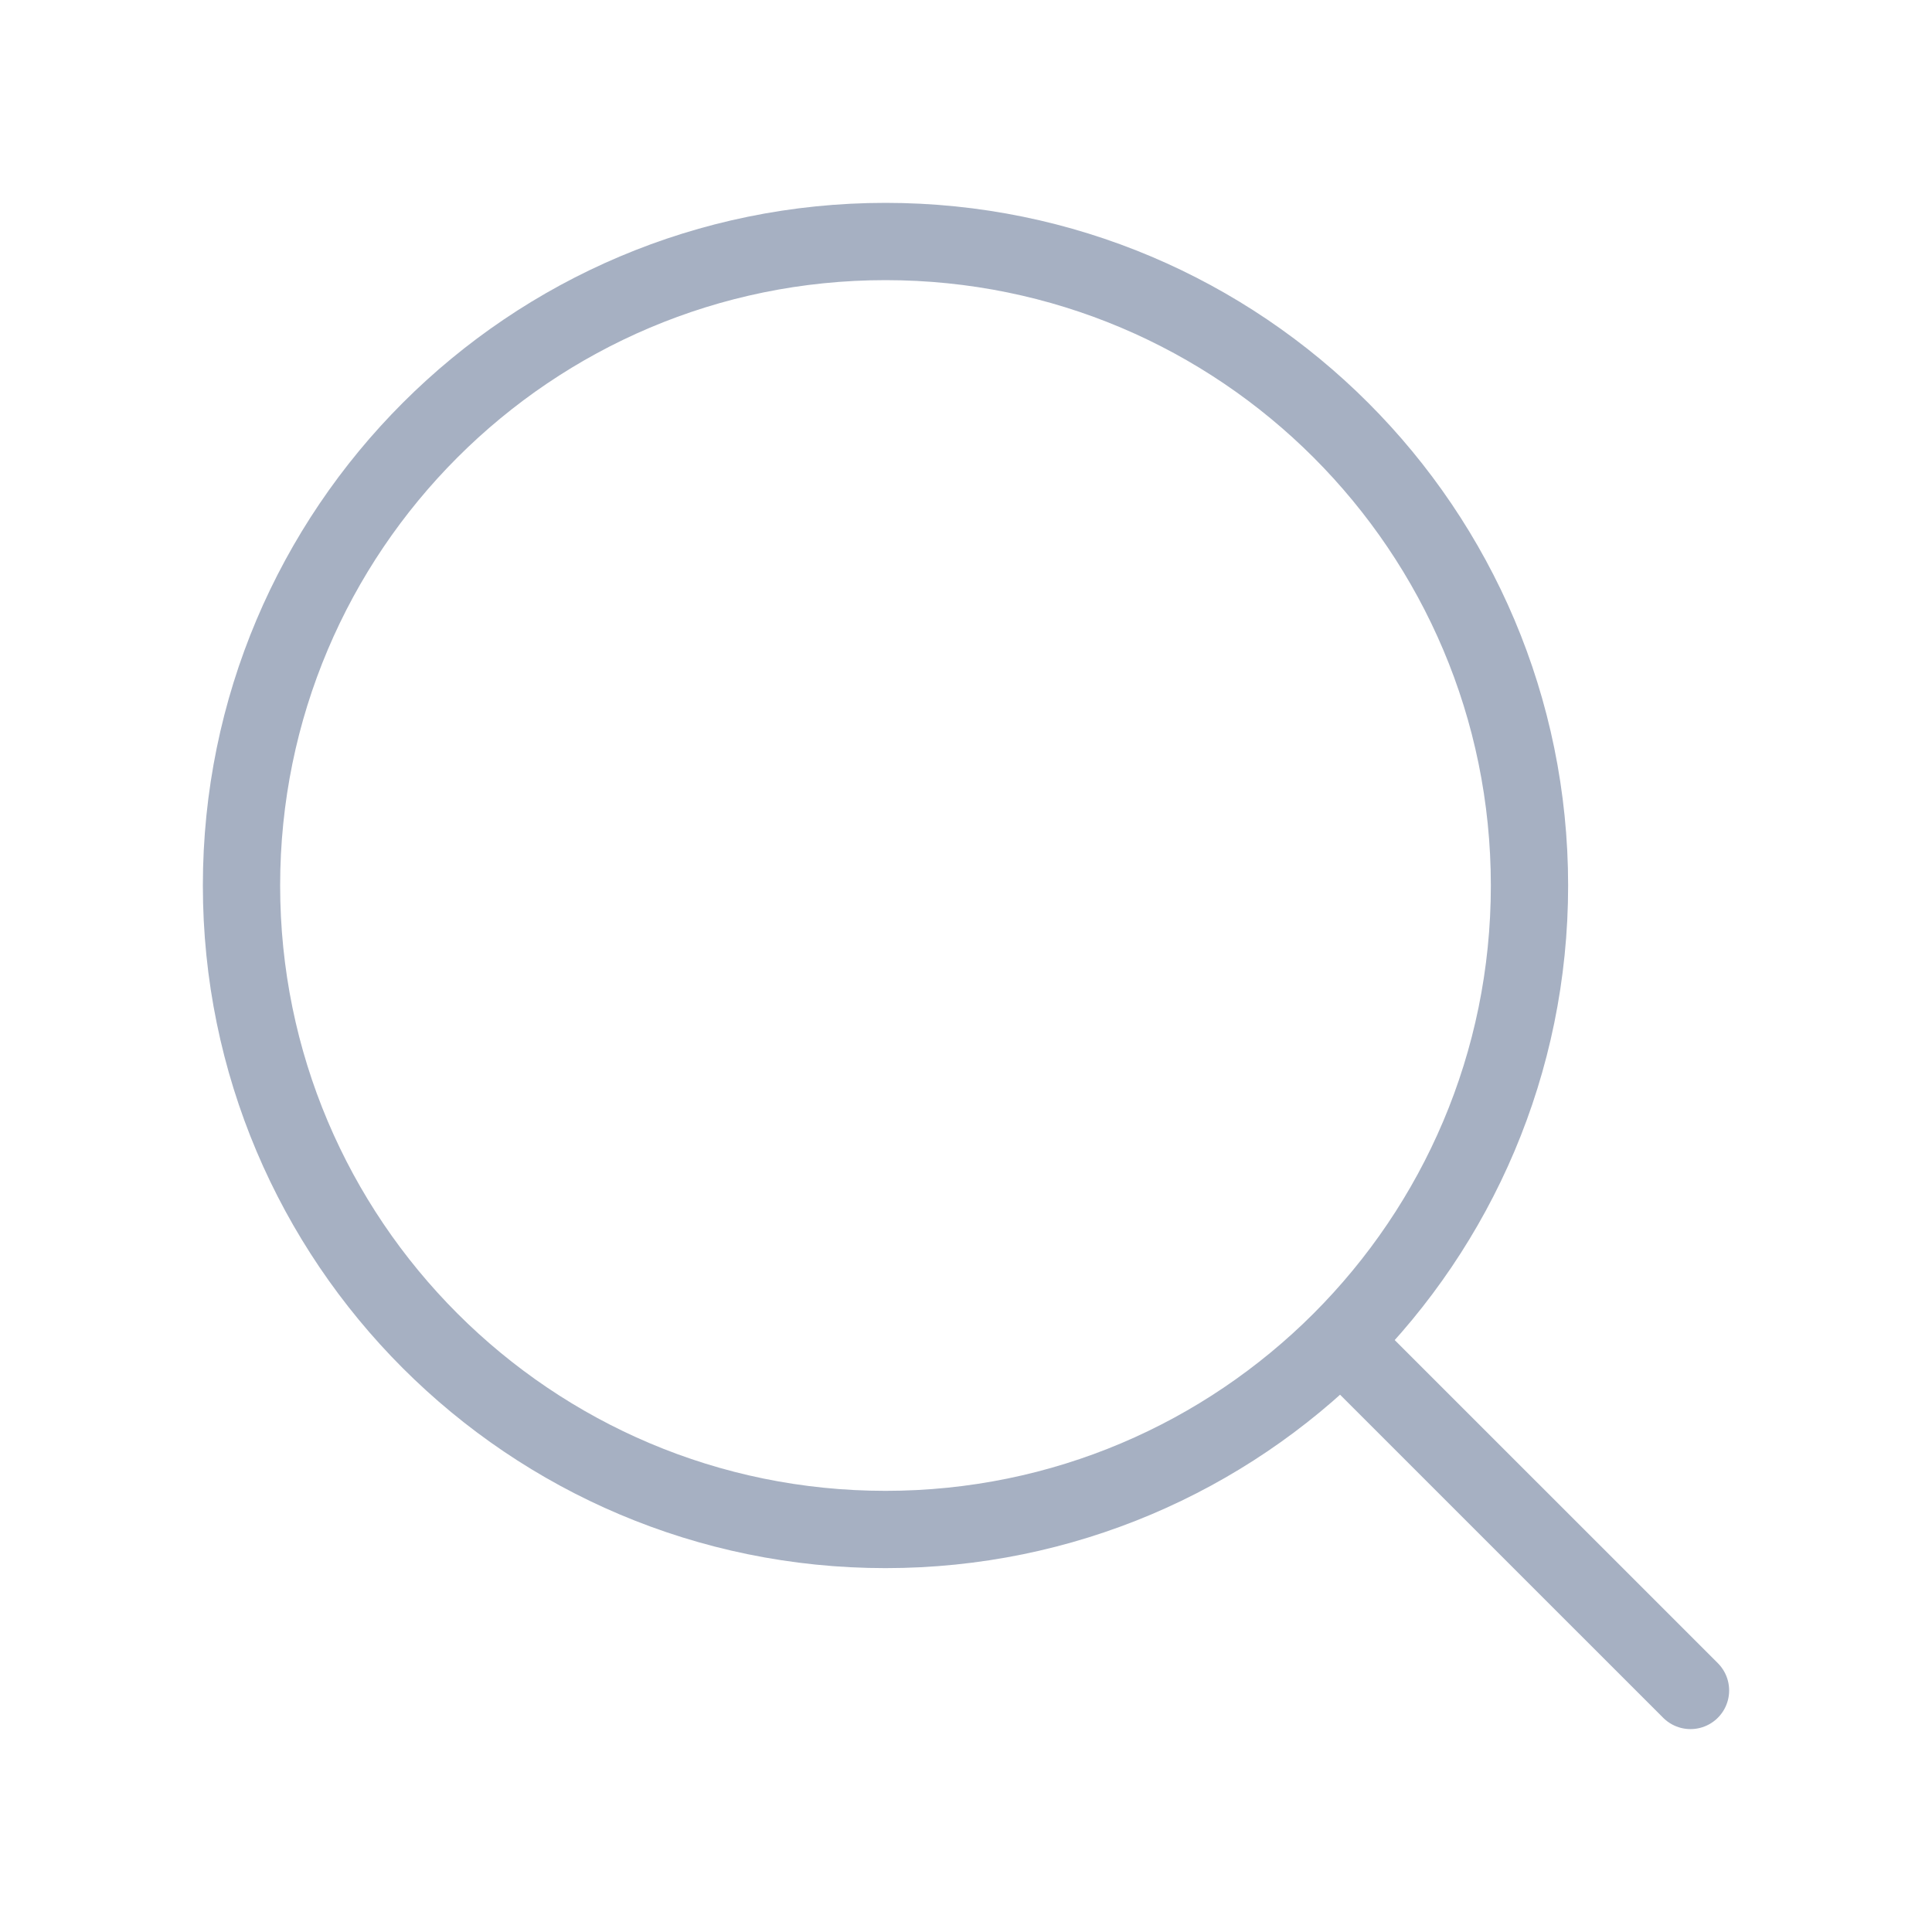 <svg width="50" height="50" viewBox="0 0 50 50" fill="none" xmlns="http://www.w3.org/2000/svg">
<path d="M22.917 39.583C32.121 39.583 39.583 32.121 39.583 22.917C39.583 13.712 32.121 6.25 22.917 6.25C13.712 6.25 6.25 13.712 6.25 22.917C6.25 32.121 13.712 39.583 22.917 39.583Z" stroke="#A6B0C2" stroke-width="2" stroke-linecap="round" stroke-linejoin="round"/>
<path d="M43.75 43.749L34.791 34.791" stroke="#A6B0C2" stroke-width="2" stroke-linecap="round" stroke-linejoin="round"/>
</svg>
